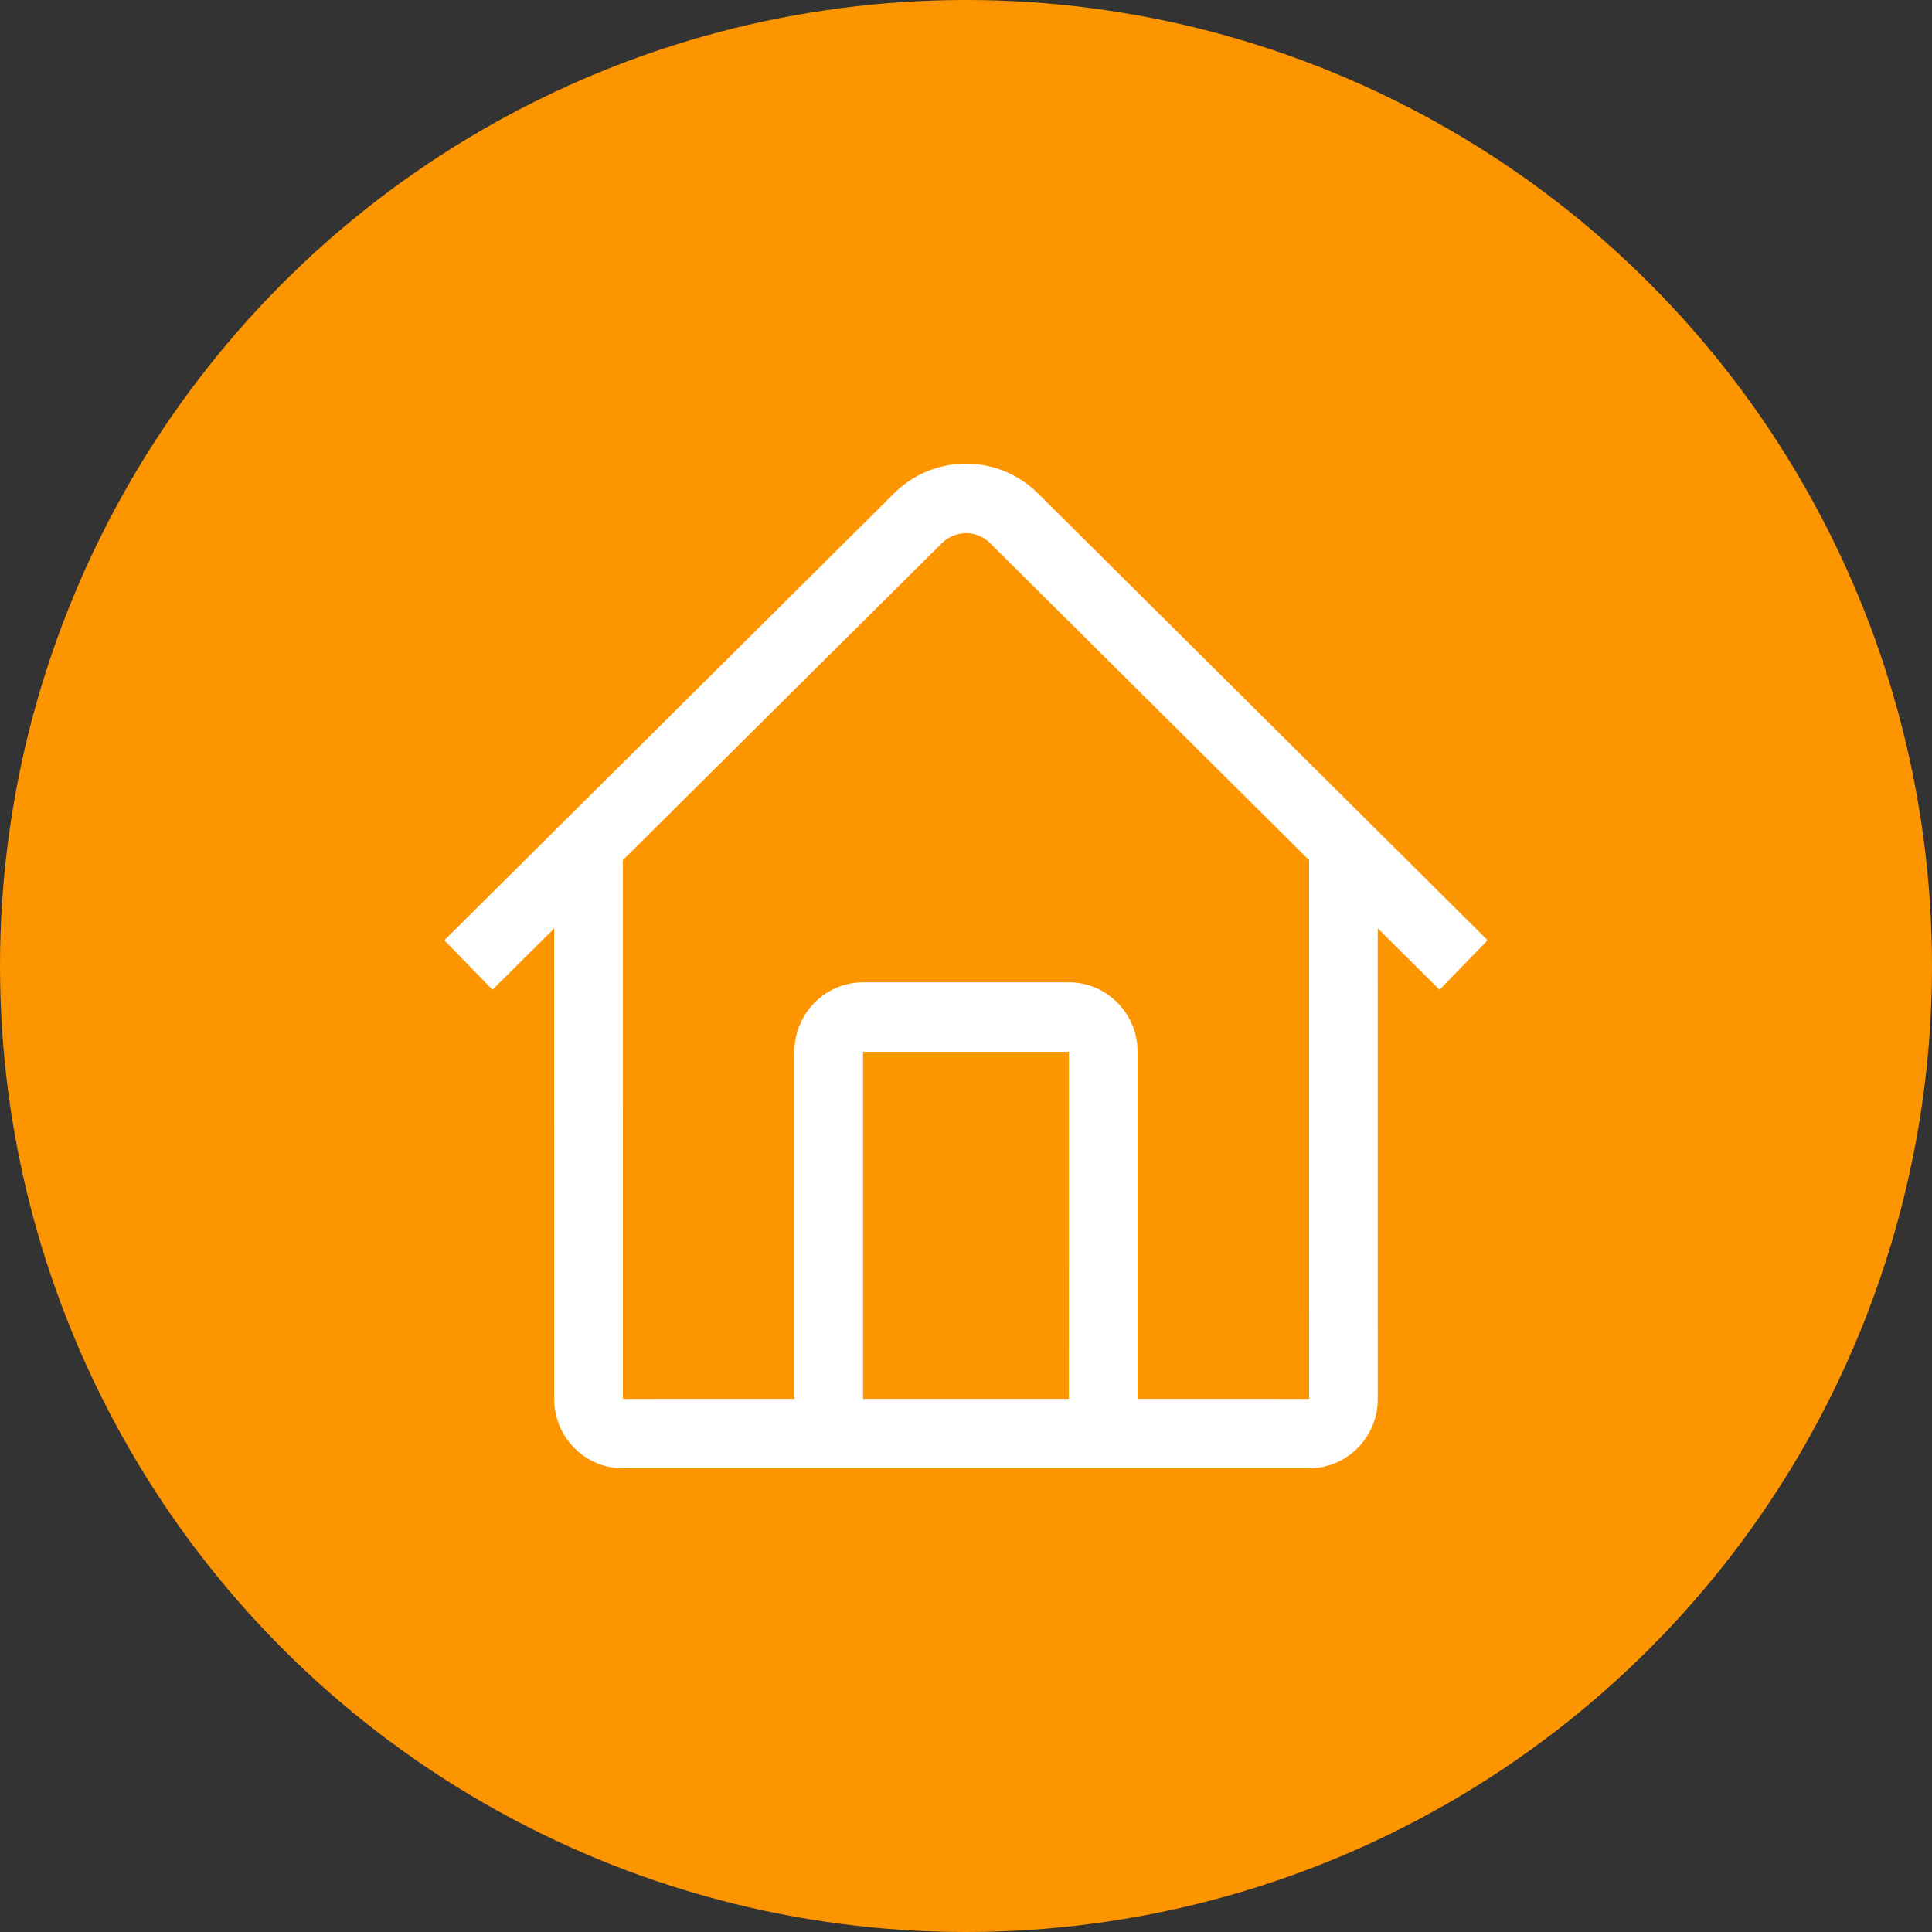 <?xml version="1.0" encoding="UTF-8"?> <svg xmlns="http://www.w3.org/2000/svg" width="100" height="100" viewBox="0 0 100 100" fill="none"><rect x="0" y="0" width="100" height="100" fill="#333333" stroke="none"/><circle cx="50" cy="50" r="50" fill="#FD9501"></circle><path d="M53.471 25.299L53.782 25.594L77 48.667L74.51 51.229L71.313 48.053L71.314 72.407C71.314 74.3 69.865 75.853 68.027 75.989L67.762 76H32.238C30.366 76 28.831 74.534 28.695 72.674L28.686 72.407L28.684 48.054L25.49 51.229L23 48.667L46.194 25.617C48.17 23.576 51.359 23.463 53.471 25.299ZM48.877 28.002L48.707 28.158L32.236 44.524L32.238 72.407L41.117 72.405L41.119 54.44C41.119 52.546 42.568 50.994 44.407 50.855L44.671 50.846H55.329C57.201 50.846 58.735 52.313 58.872 54.172L58.881 54.44L58.879 72.405L67.762 72.407L67.76 44.522L51.243 28.108C50.597 27.466 49.588 27.427 48.877 28.002ZM55.329 54.44H44.671L44.67 72.405H55.327L55.329 54.44Z" fill="white"></path></svg> 